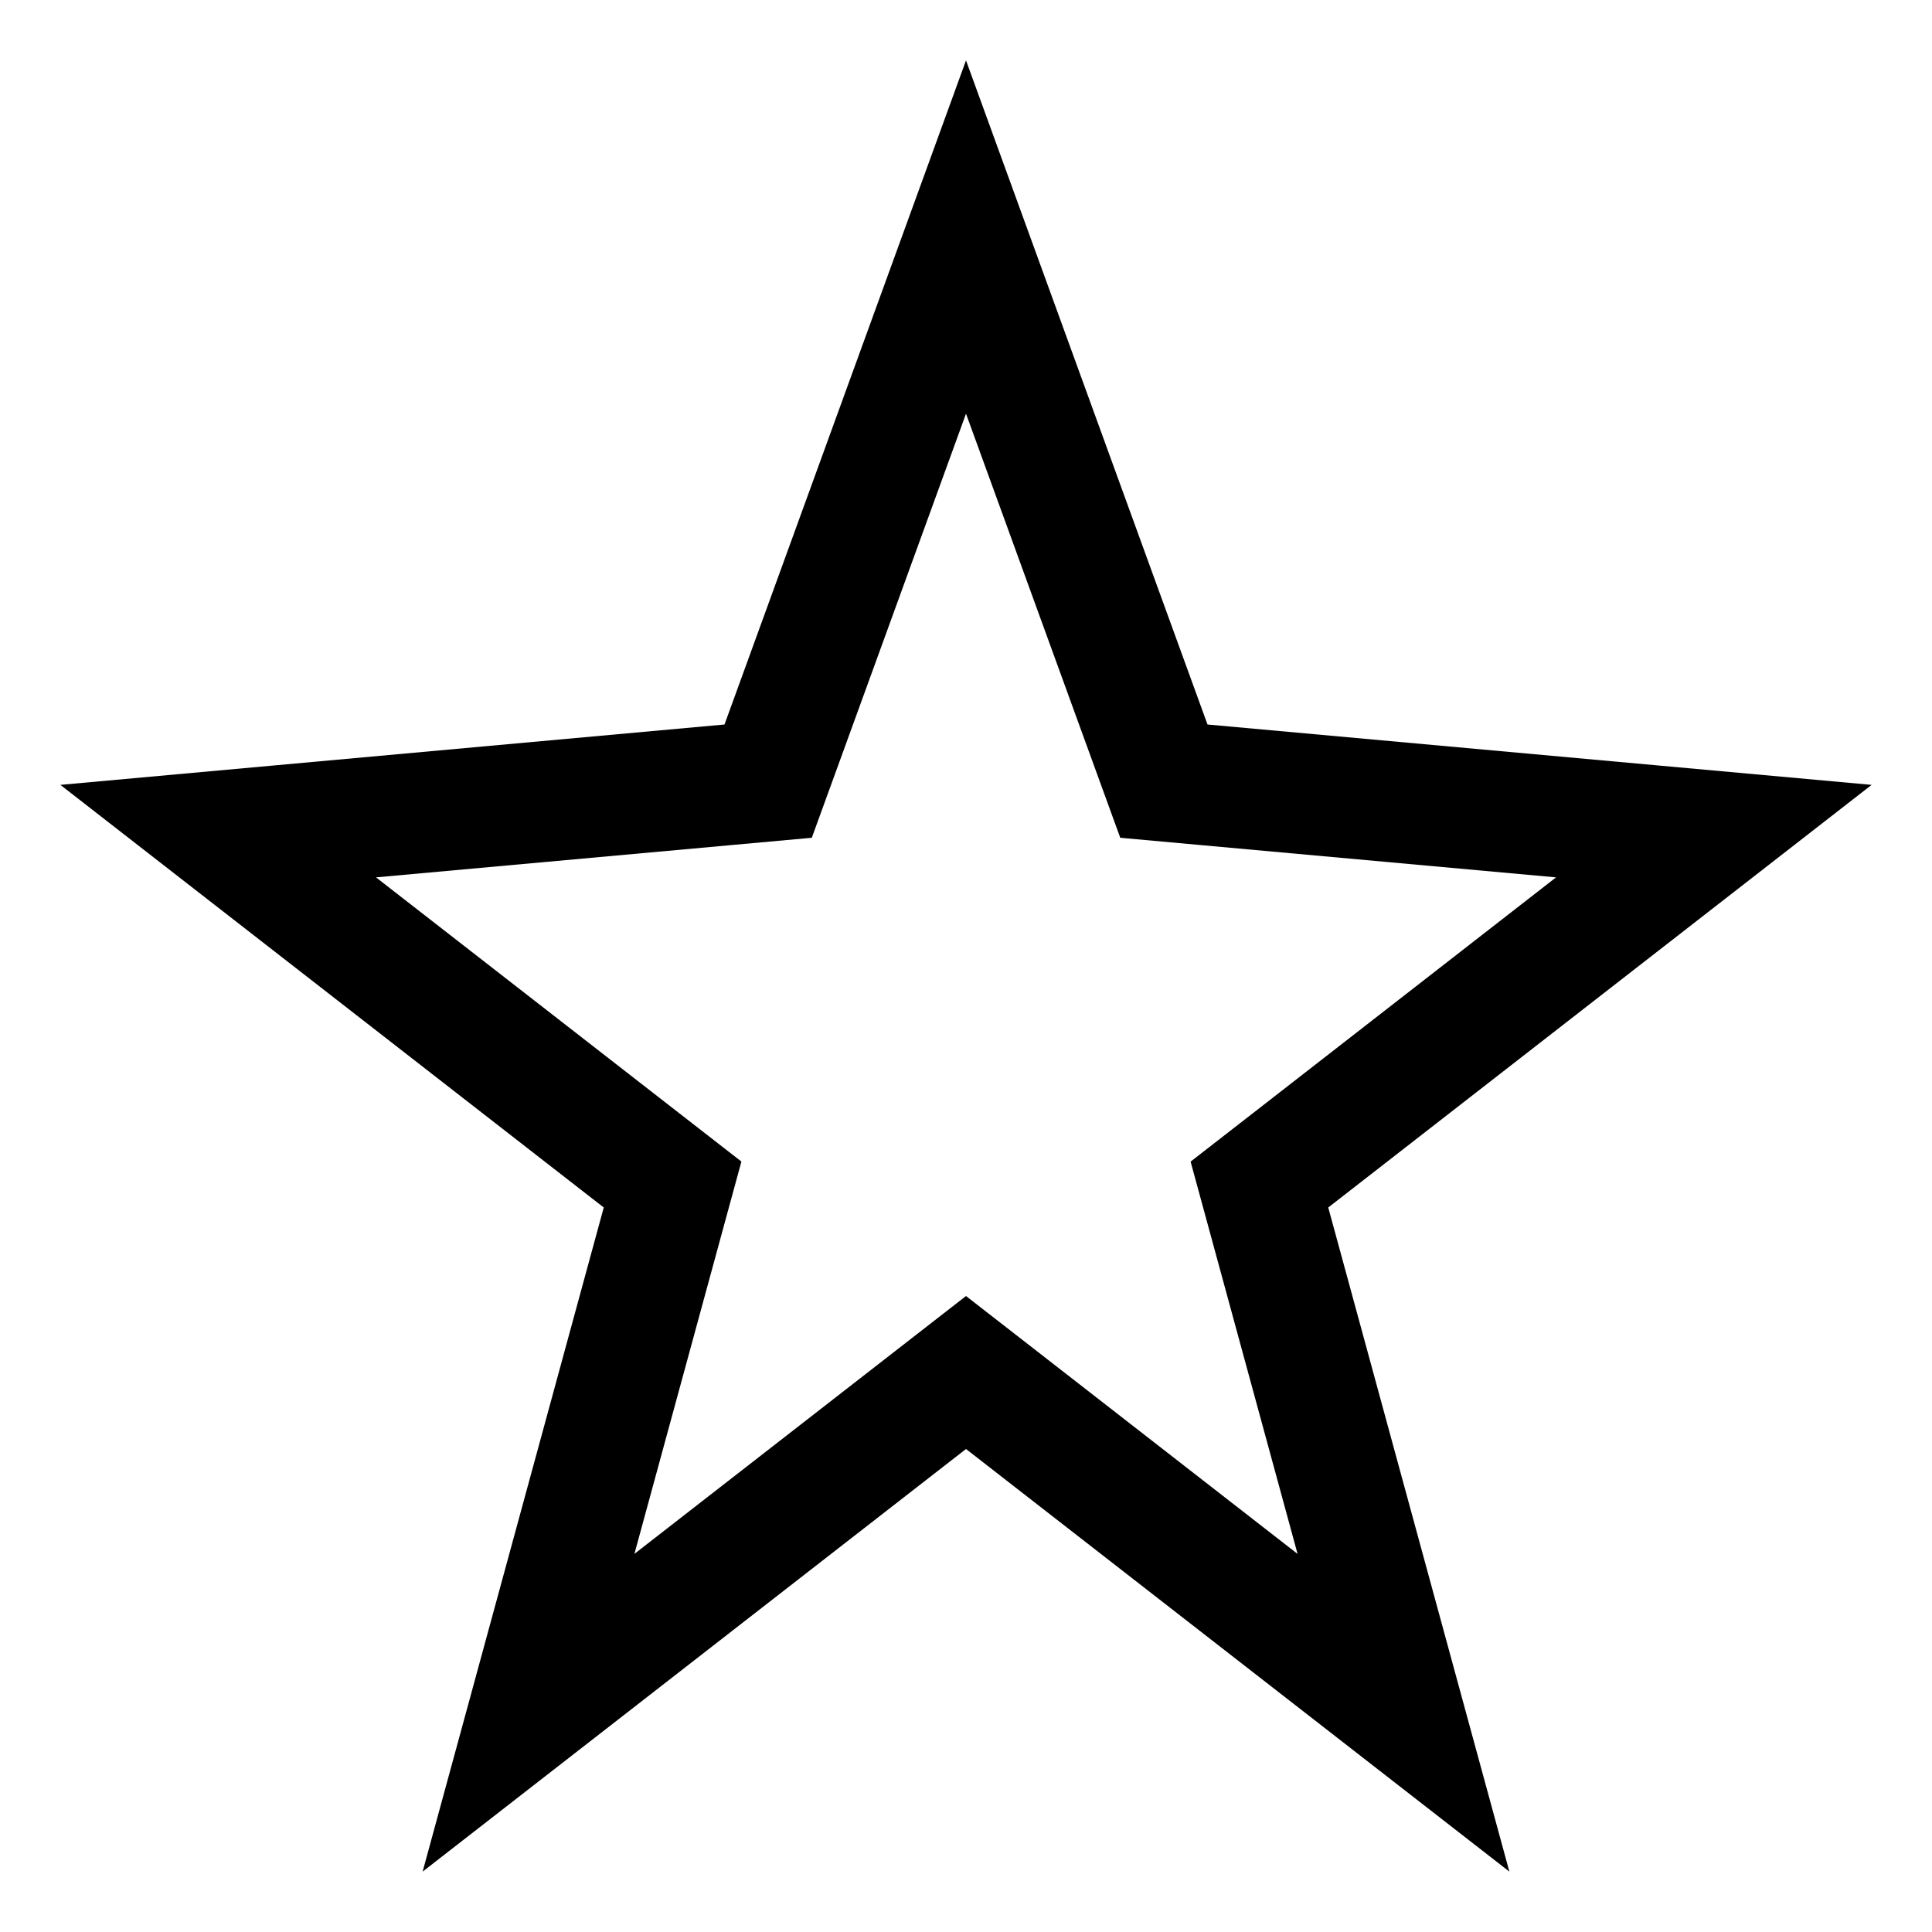 <svg xmlns="http://www.w3.org/2000/svg" viewBox="0 0 32 32" style="enable-background:new 0 0 32 32"><path d="M31,13l-11-1L16,1l-4,11L1,13l9,7L7,31l9-7l9,7l-3-11L31,13z M17.228,22.421L16,21.466l-1.228,0.955l-4.264,3.316	l1.421-5.211l0.351-1.287l-1.052-0.818l-5-3.889l5.953-0.541l1.265-0.115l0.434-1.193L16,6.852l2.121,5.831l0.434,1.193l1.265,0.115	l5.953,0.541l-4.999,3.889L19.72,19.24l0.351,1.287l1.421,5.211L17.228,22.421z"/></svg>